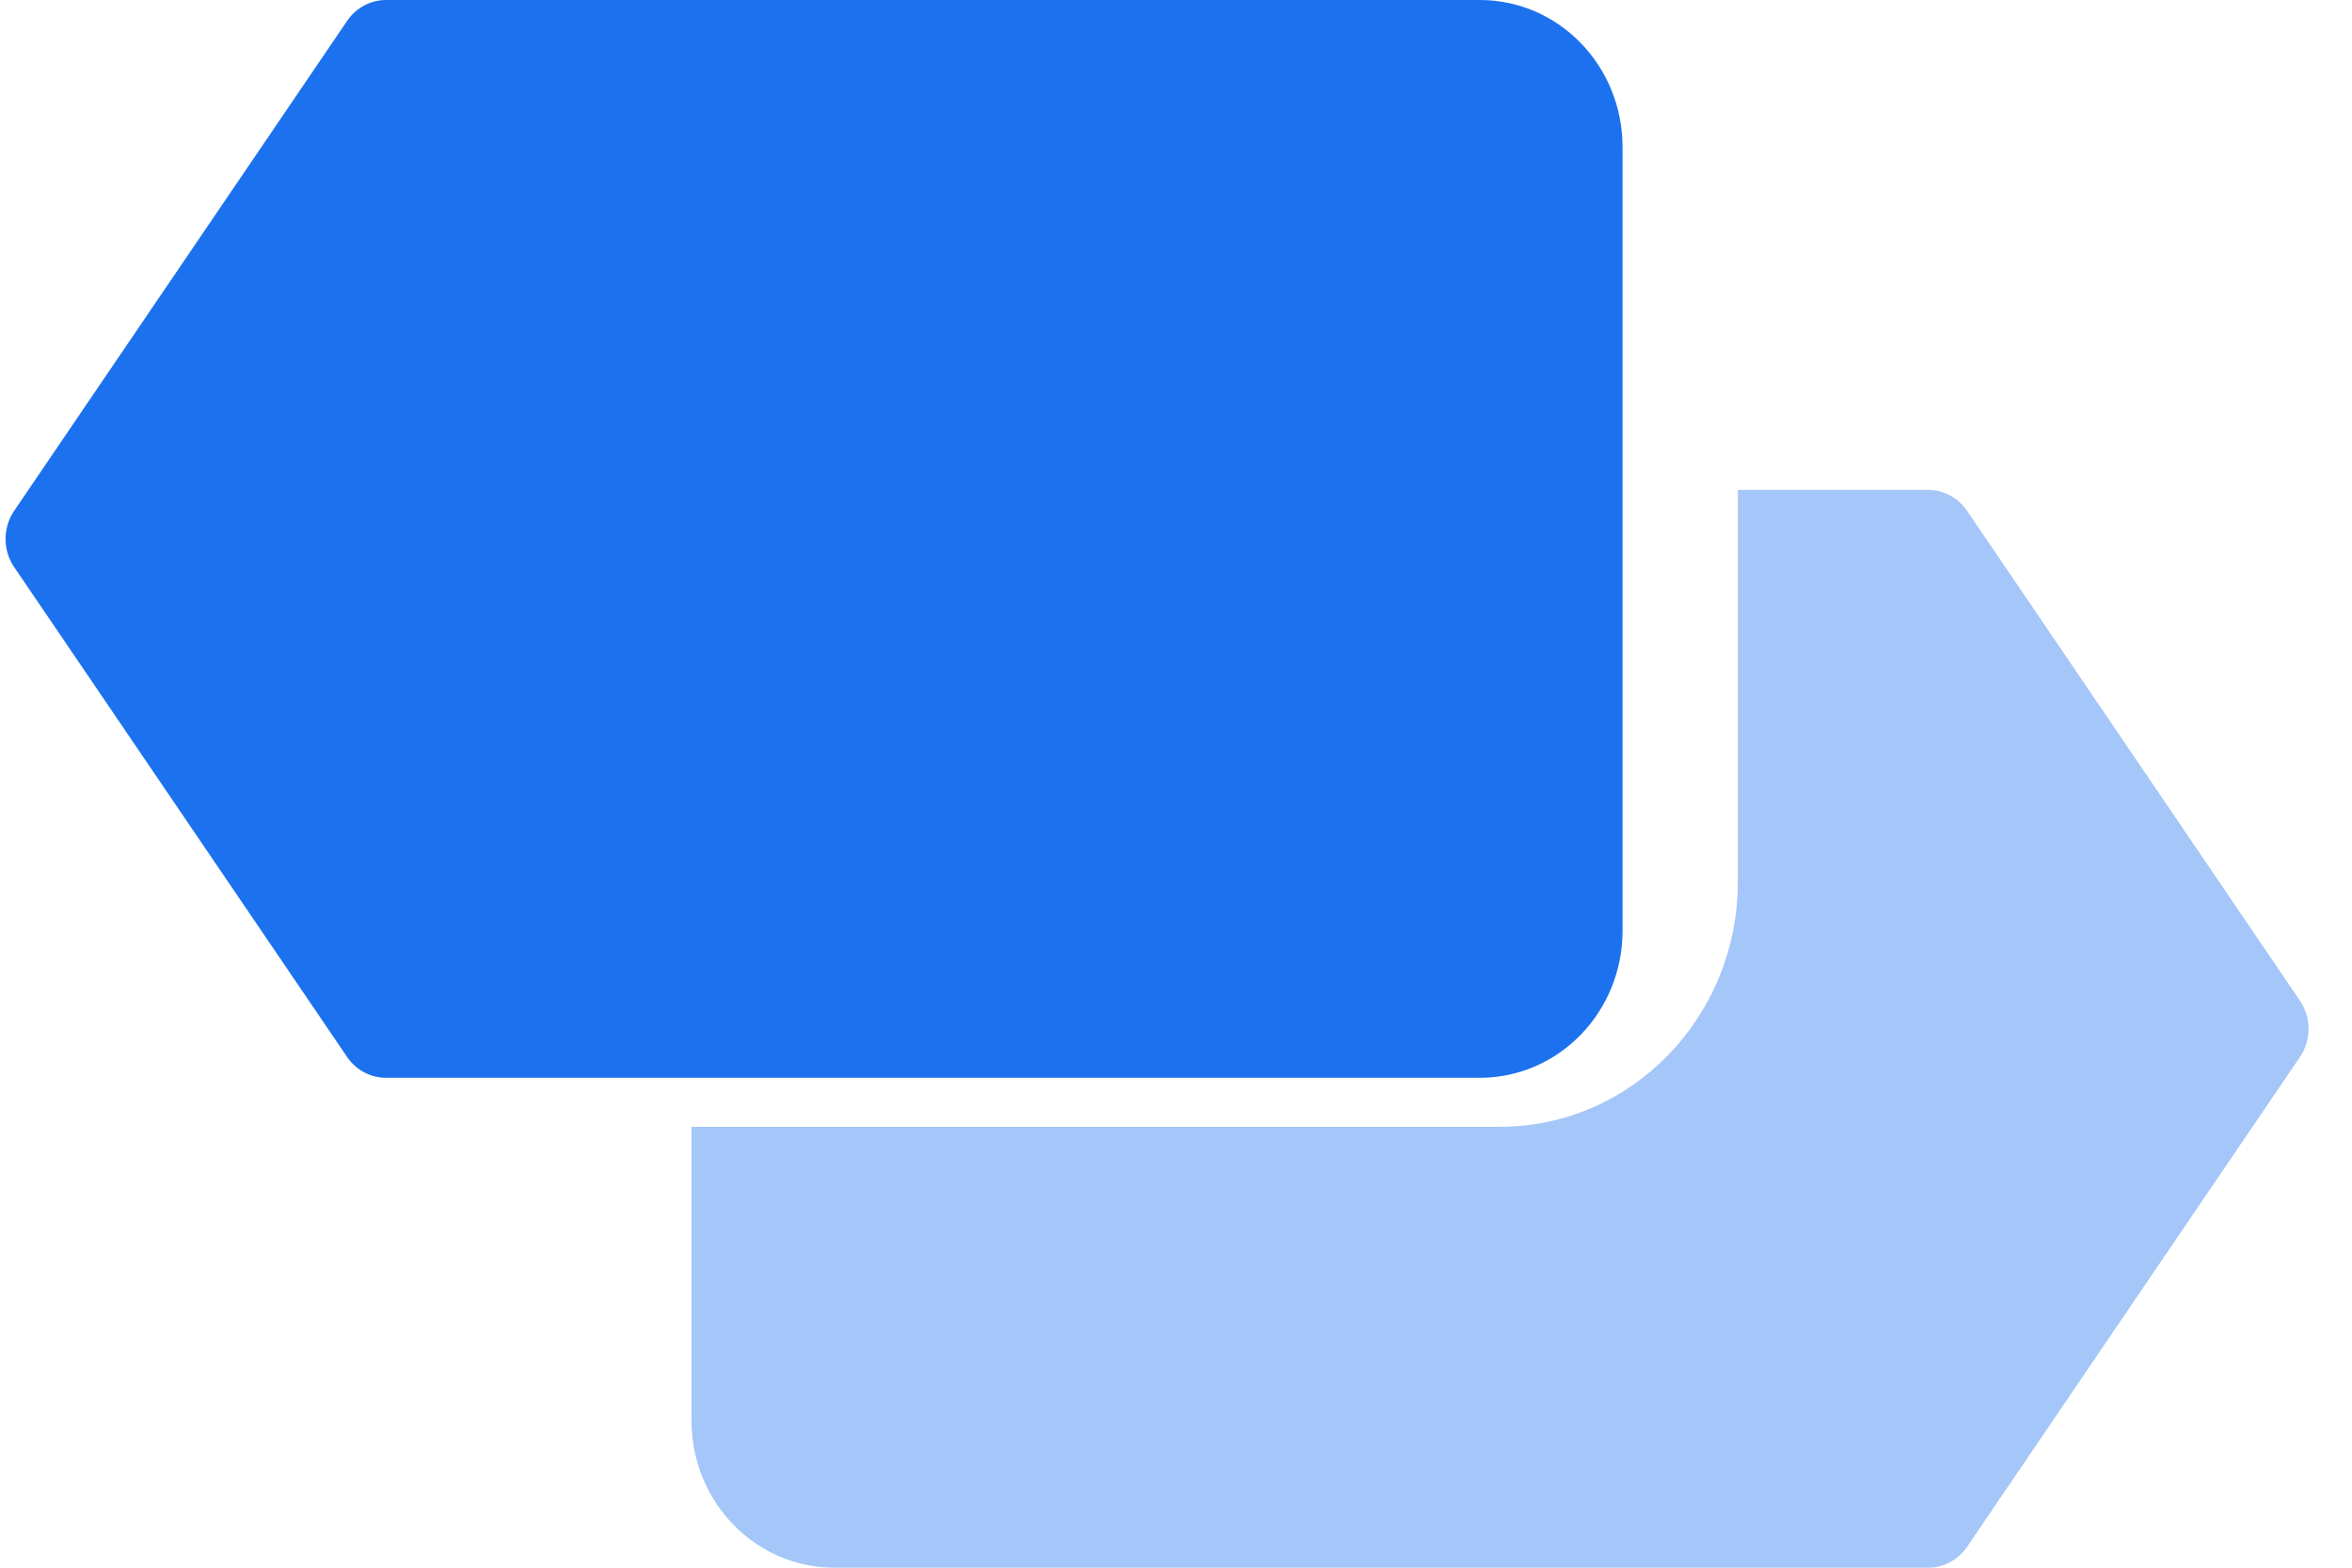 <svg width="48" height="32" viewBox="0 0 48 32" fill="none" xmlns="http://www.w3.org/2000/svg">
<path opacity="0.4" d="M46.938 20.427L40.144 10.427C39.962 10.16 39.665 10 39.349 10H35.466V18C35.466 20.761 33.294 23 30.613 23H14.113V29C14.113 30.657 15.417 32 17.025 32H39.349C39.666 32 39.963 31.841 40.145 31.573L46.939 21.573C47.172 21.229 47.172 20.771 46.938 20.427Z" fill="#1c72ee"/>
<path d="M30.201 22H7.878C7.561 22 7.264 21.841 7.083 21.574L0.288 11.574C0.055 11.23 0.055 10.772 0.288 10.428L7.083 0.428C7.264 0.16 7.561 0 7.878 0H30.201C31.81 0 33.113 1.343 33.113 3V19C33.113 20.657 31.81 22 30.201 22Z" fill="#1c72ee"/>
</svg>
